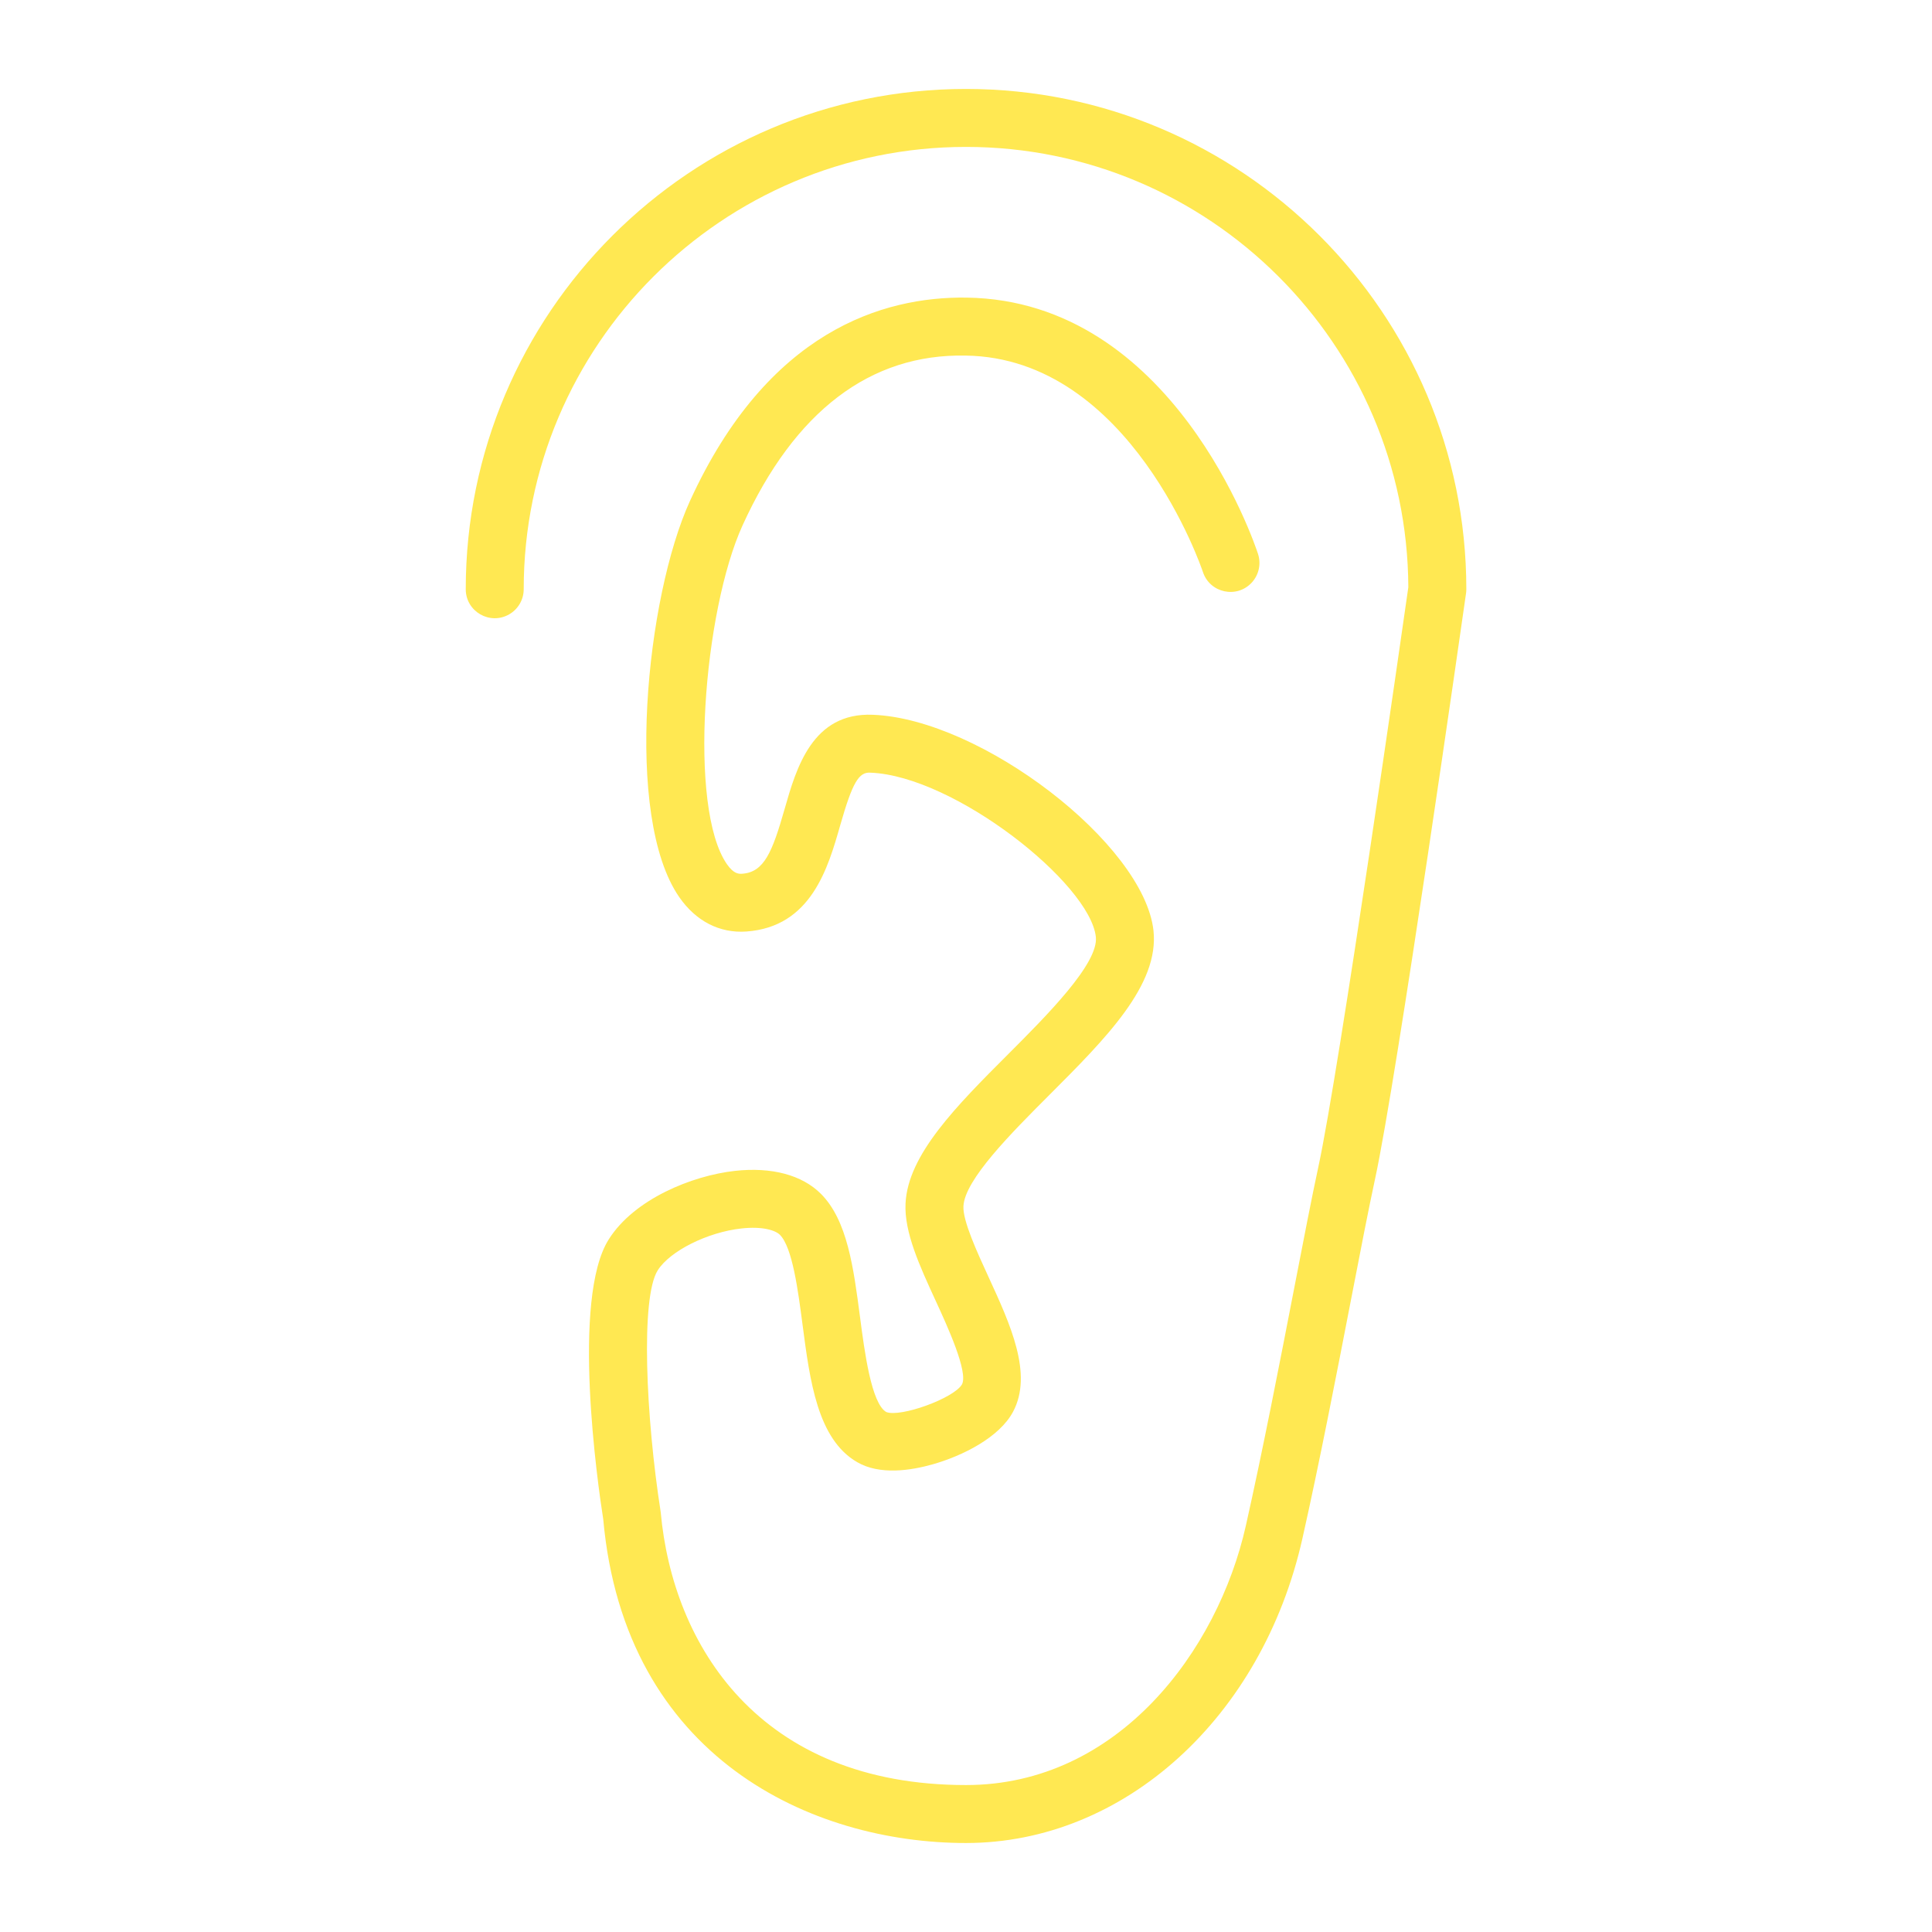 <?xml version="1.0" encoding="UTF-8"?> <svg xmlns="http://www.w3.org/2000/svg" viewBox="1950 2450 100 100" width="100" height="100"><path fill="#ffe852" stroke="none" fill-opacity="1" stroke-width="1" stroke-opacity="1" color="rgb(51, 51, 51)" fill-rule="evenodd" id="tSvg6f5e88ae5a" d="M 1999.999 2454.604 C 1985.722 2454.604 1974.107 2466.22 1974.107 2480.498 C 1974.107 2481.653 1975.357 2482.374 1976.357 2481.797 C 1976.821 2481.529 1977.107 2481.034 1977.107 2480.498 C 1977.107 2467.874 1987.377 2457.604 1999.999 2457.604 C 2012.589 2457.604 2022.838 2467.817 2022.895 2480.394 C 2022.64 2482.178 2019.317 2505.438 2018.229 2510.439 C 2017.909 2511.918 2017.485 2514.105 2016.995 2516.637 C 2016.266 2520.404 2015.357 2525.092 2014.483 2528.978 C 2013.031 2535.44 2007.879 2542.394 1999.998 2542.394 C 1989.285 2542.394 1984.818 2535.146 1984.198 2528.266 C 1983.429 2523.341 1983.151 2517.157 1984.045 2515.751 C 1984.676 2514.752 1986.616 2513.78 1988.37 2513.586 C 1989.475 2513.462 1990.138 2513.685 1990.366 2513.912 C 1991.016 2514.563 1991.306 2516.784 1991.54 2518.568 C 1991.921 2521.483 1992.316 2524.497 1994.367 2525.681 C 1995.536 2526.361 1997.139 2526.116 1998.278 2525.793 C 1999.82 2525.354 2001.723 2524.409 2002.436 2523.071 C 2003.476 2521.117 2002.299 2518.558 2001.161 2516.085 C 2000.569 2514.796 1999.831 2513.193 1999.867 2512.437 C 1999.929 2511.063 2002.36 2508.63 2004.313 2506.676 C 2007.243 2503.744 2010.009 2500.976 2009.704 2498.166 C 2009.207 2493.688 2000.793 2487.217 1995.184 2486.997 C 1992.043 2486.86 1991.213 2489.765 1990.609 2491.882 C 1989.977 2494.092 1989.556 2495.143 1988.421 2495.224 C 1988.257 2495.233 1987.988 2495.254 1987.624 2494.728 C 1985.61 2491.824 1986.403 2481.635 1988.441 2477.179 C 1991.129 2471.289 1995.044 2468.303 1999.983 2468.405 C 2008.526 2468.522 2012.226 2479.492 2012.261 2479.601 C 2012.619 2480.7 2014.031 2480.999 2014.804 2480.14 C 2015.162 2479.741 2015.281 2479.182 2015.115 2478.672 C 2014.94 2478.136 2010.722 2465.551 2000.024 2465.404 C 1995.712 2465.345 1989.731 2467.125 1985.712 2475.931 C 1983.447 2480.884 1982.274 2492.279 1985.159 2496.437 C 1986.022 2497.682 1987.254 2498.314 1988.634 2498.215 C 1991.988 2497.976 1992.858 2494.929 1993.493 2492.705 C 1994.123 2490.499 1994.456 2489.943 1995.063 2489.994 C 1999.392 2490.164 2006.413 2495.714 2006.721 2498.494 C 2006.871 2499.872 2004.166 2502.579 2002.191 2504.556 C 1999.514 2507.236 1996.985 2509.766 1996.87 2512.299 C 1996.8 2513.783 1997.595 2515.511 1998.436 2517.34 C 1999.028 2518.626 2000.13 2521.022 1999.79 2521.659 C 1999.361 2522.383 1996.601 2523.375 1995.872 2523.086 C 1995.099 2522.64 1994.748 2519.955 1994.516 2518.18 C 1994.178 2515.601 1993.859 2513.165 1992.491 2511.793 C 1991.517 2510.816 1989.938 2510.395 1988.04 2510.604 C 1985.817 2510.851 1982.825 2512.066 1981.511 2514.146 C 1979.561 2517.215 1980.939 2526.833 1981.223 2528.631 C 1982.332 2541.004 1992.031 2545.394 1999.999 2545.394 C 2008.166 2545.394 2015.326 2538.915 2017.412 2529.636 C 2018.296 2525.706 2019.208 2520.994 2019.941 2517.207 C 2020.427 2514.692 2020.848 2512.52 2021.162 2511.075 C 2022.31 2505.795 2025.736 2481.73 2025.882 2480.708 C 2025.892 2480.638 2025.897 2480.568 2025.897 2480.497C 2025.895 2466.22 2014.278 2454.604 1999.999 2454.604Z"></path><defs> </defs></svg> 